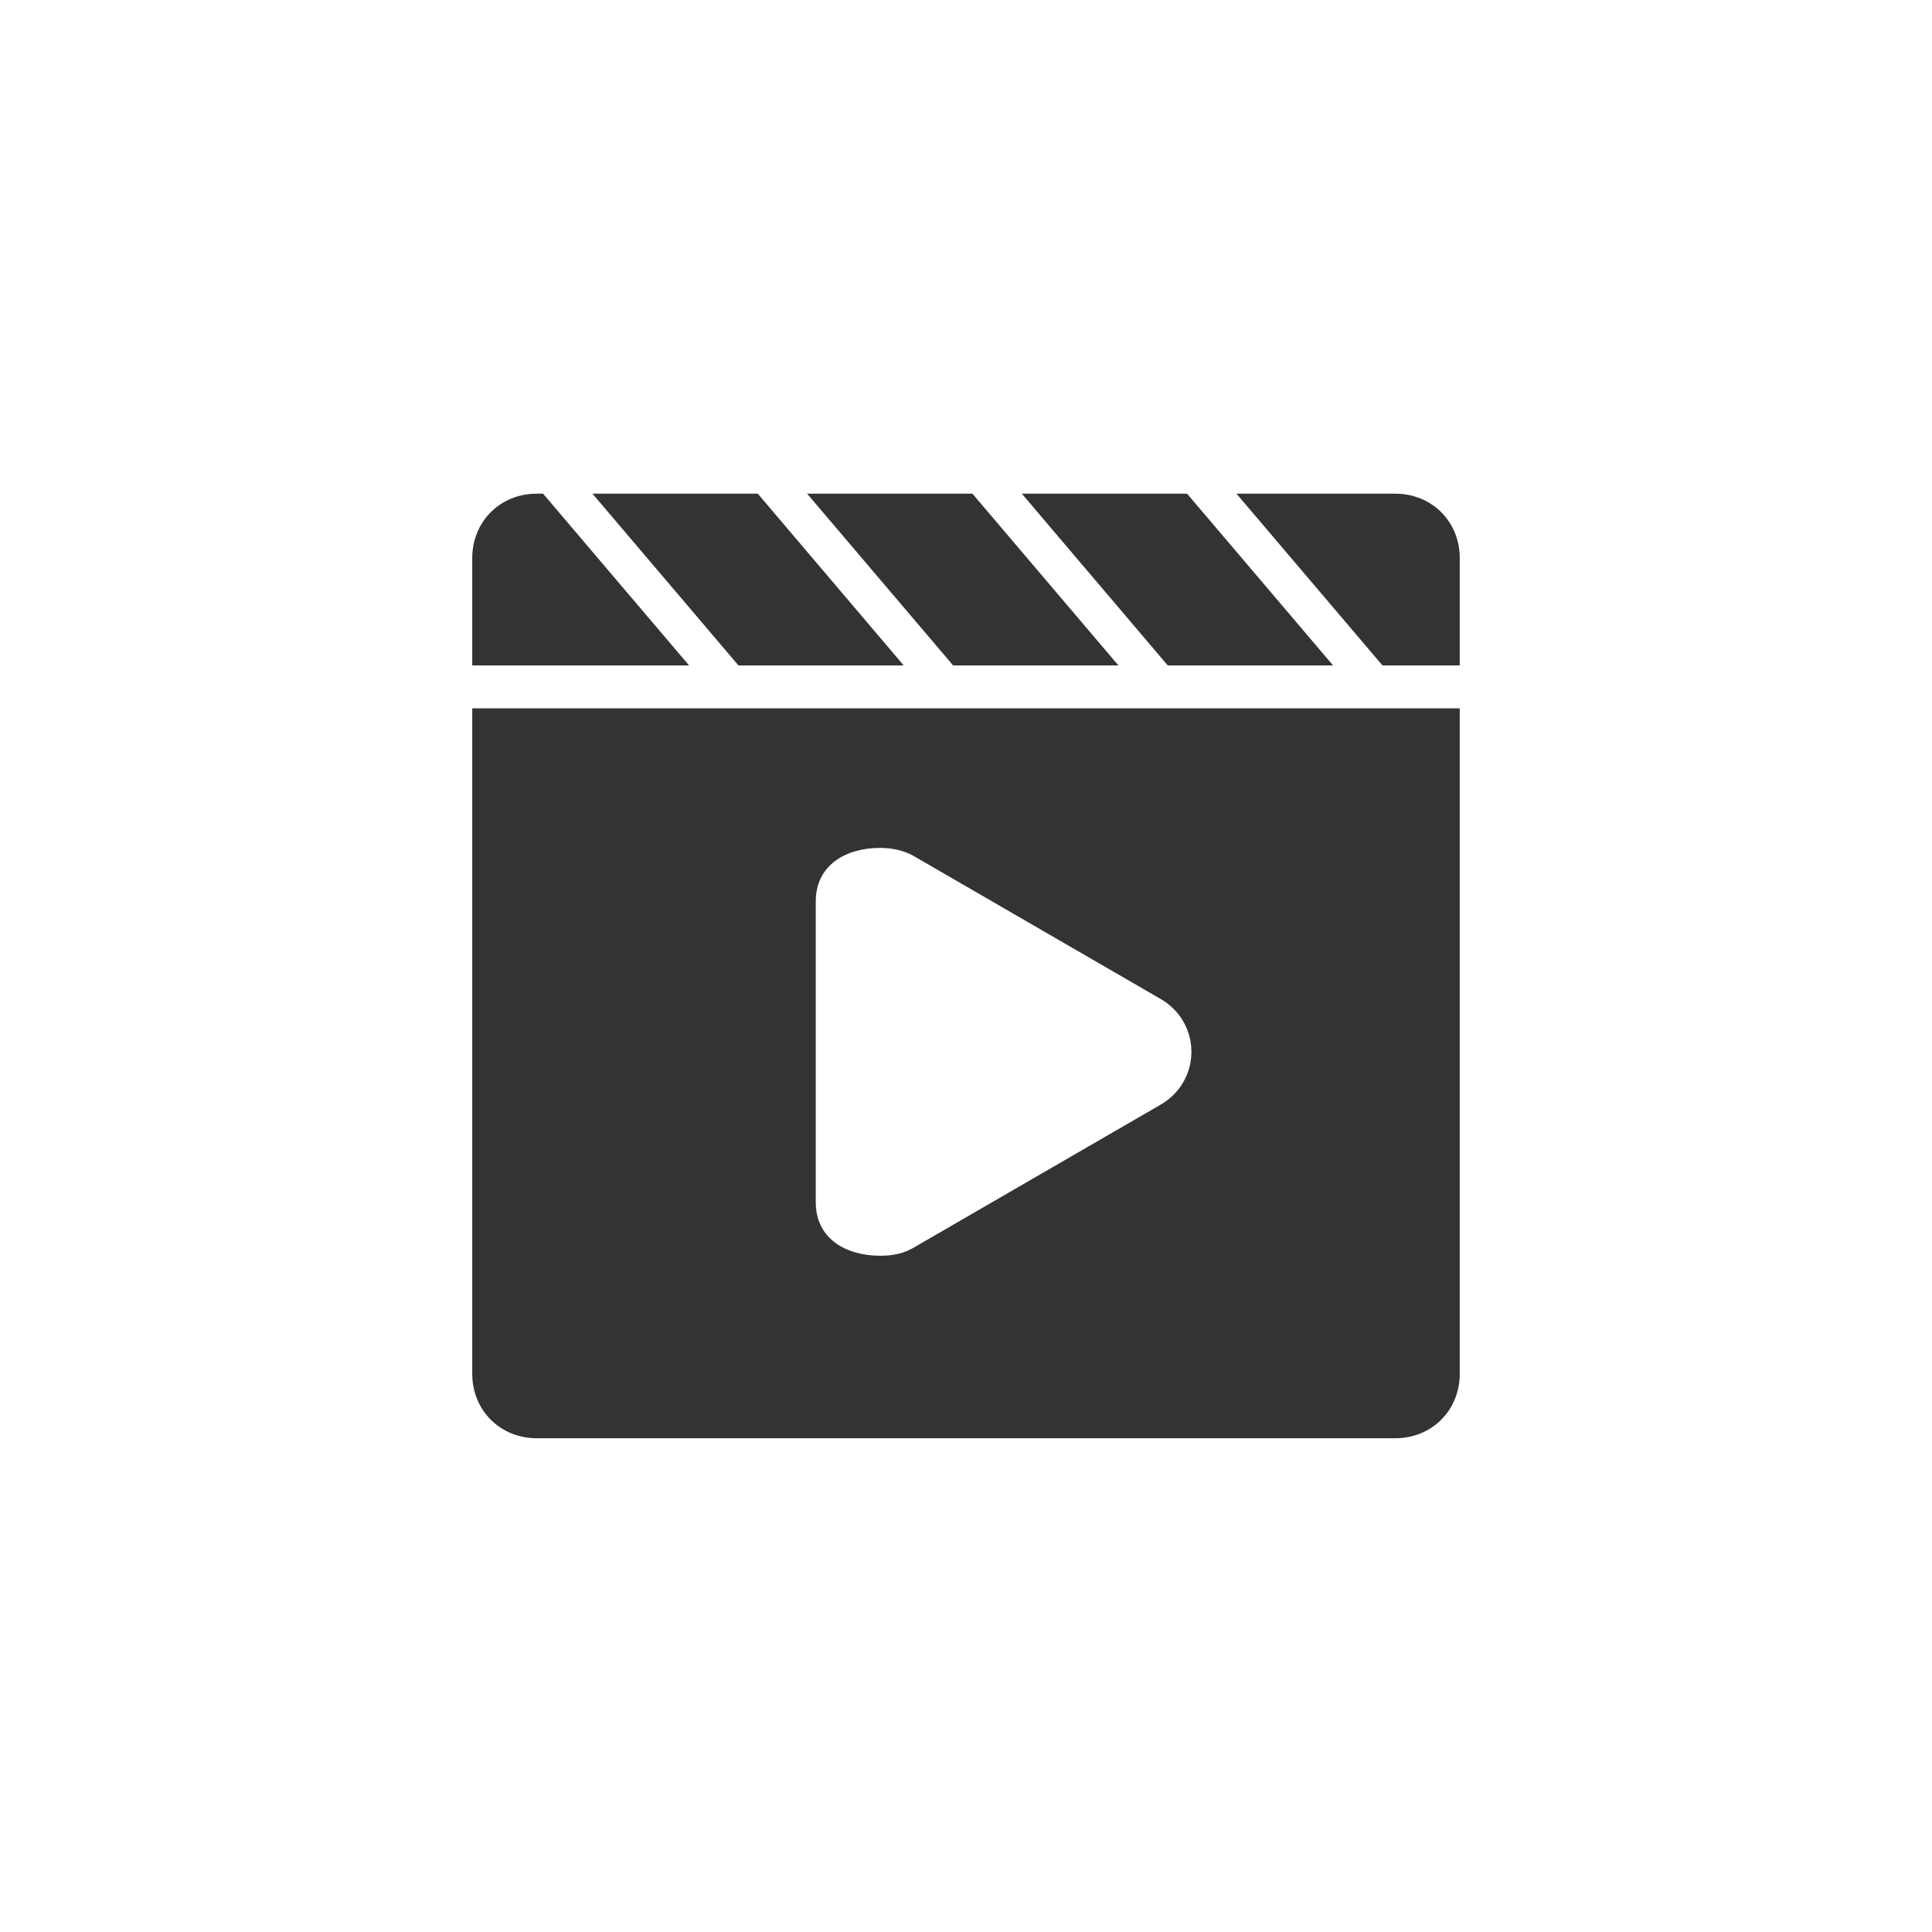<svg width="30" height="30" viewBox="0 0 30 30" fill="none" xmlns="http://www.w3.org/2000/svg">
<g clip-path="url(#clip0_283_2197)">
<path d="M14.033 10.333L11.767 7.666H9.2L11.467 10.333H14.033ZM20.7 10.333L18.433 7.666H15.867L18.133 10.333H20.7ZM17.367 10.333L15.1 7.666H12.533L14.8 10.333H17.367ZM21.667 7.666H19.2L21.467 10.333H22.667V8.666C22.667 8.099 22.233 7.666 21.667 7.666ZM8.433 7.666H8.333C7.767 7.666 7.333 8.099 7.333 8.666V10.333H10.7L8.433 7.666ZM7.333 21.333C7.333 21.899 7.767 22.333 8.333 22.333H21.667C22.233 22.333 22.667 21.899 22.667 21.333V10.999H7.333V21.333ZM12.667 13.999C12.667 13.433 13.133 13.166 13.667 13.166C13.833 13.166 14.033 13.199 14.2 13.299L18 15.499C18.667 15.866 18.667 16.799 18 17.166L14.2 19.366C14.033 19.466 13.867 19.499 13.667 19.499C13.133 19.499 12.667 19.233 12.667 18.666V13.999Z" fill="#333333"/>
</g>
<defs>
<clipPath id="clip0_283_2197">
<rect width="16" height="16" fill="white" transform="translate(7 7)"/>
</clipPath>
</defs>
</svg>
